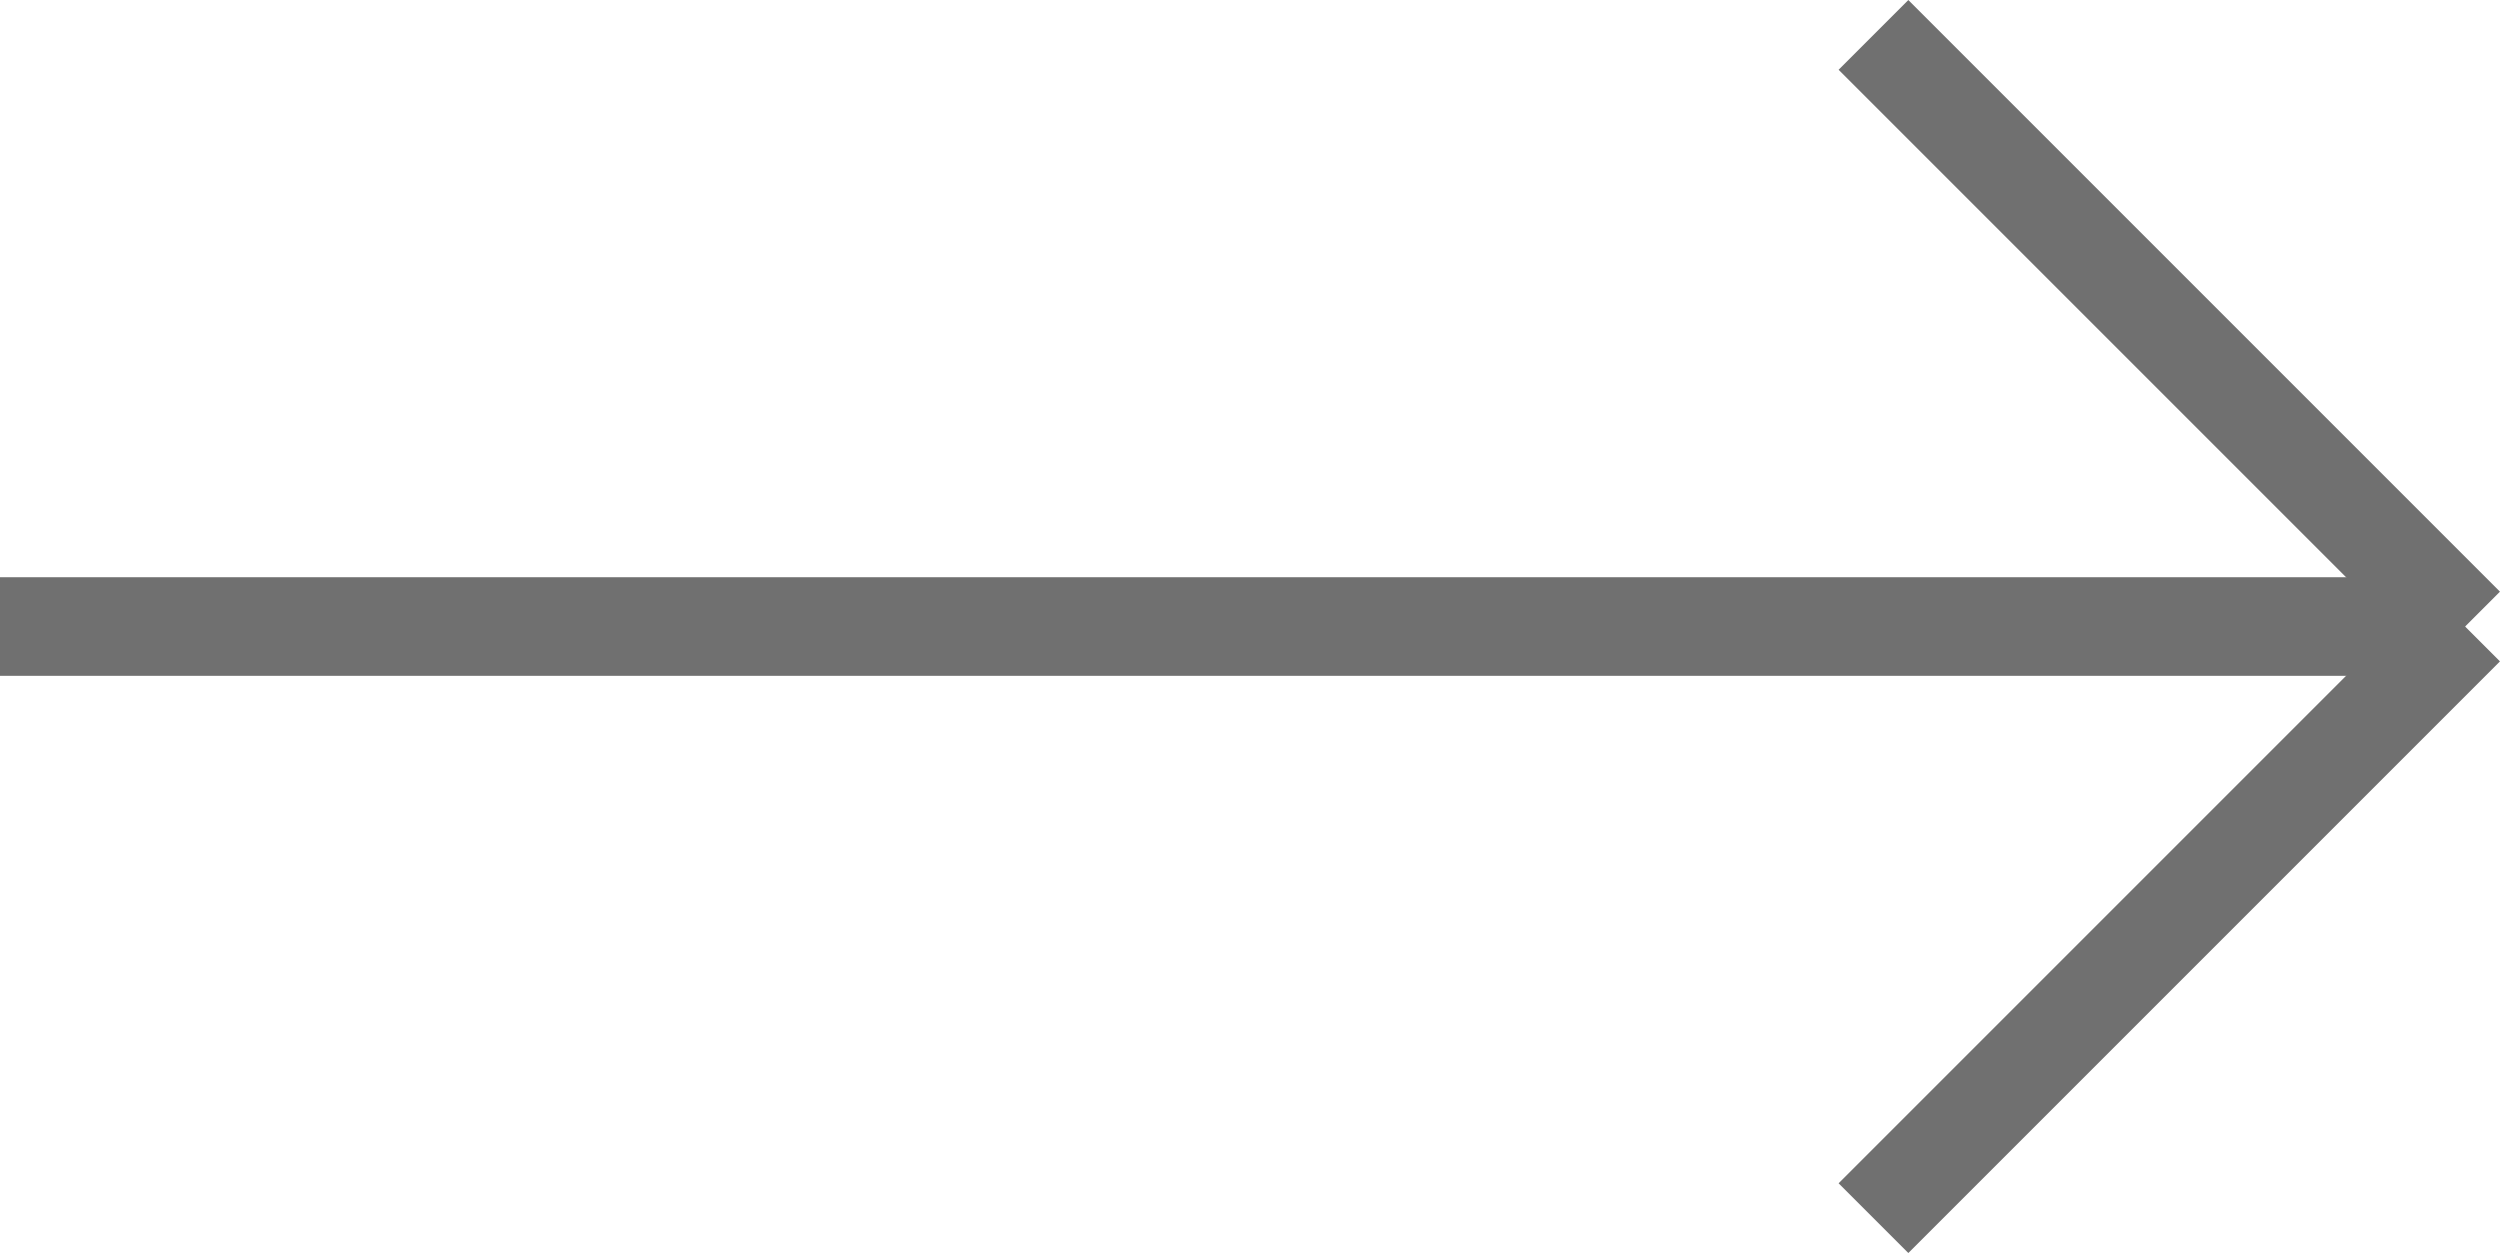 <?xml version="1.0" encoding="UTF-8"?> <svg xmlns="http://www.w3.org/2000/svg" width="25.354" height="12.707" viewBox="0 0 25.354 12.707"><defs><style>.a{fill:none;stroke:#707070;}</style></defs><g transform="translate(-493.5 -865.146)"><line class="a" x2="6" y2="6" transform="translate(512.5 865.5)"></line><line class="a" x1="6" y2="6" transform="translate(512.5 871.5)"></line><line class="a" x1="25" transform="translate(493.5 871.5)"></line></g></svg> 